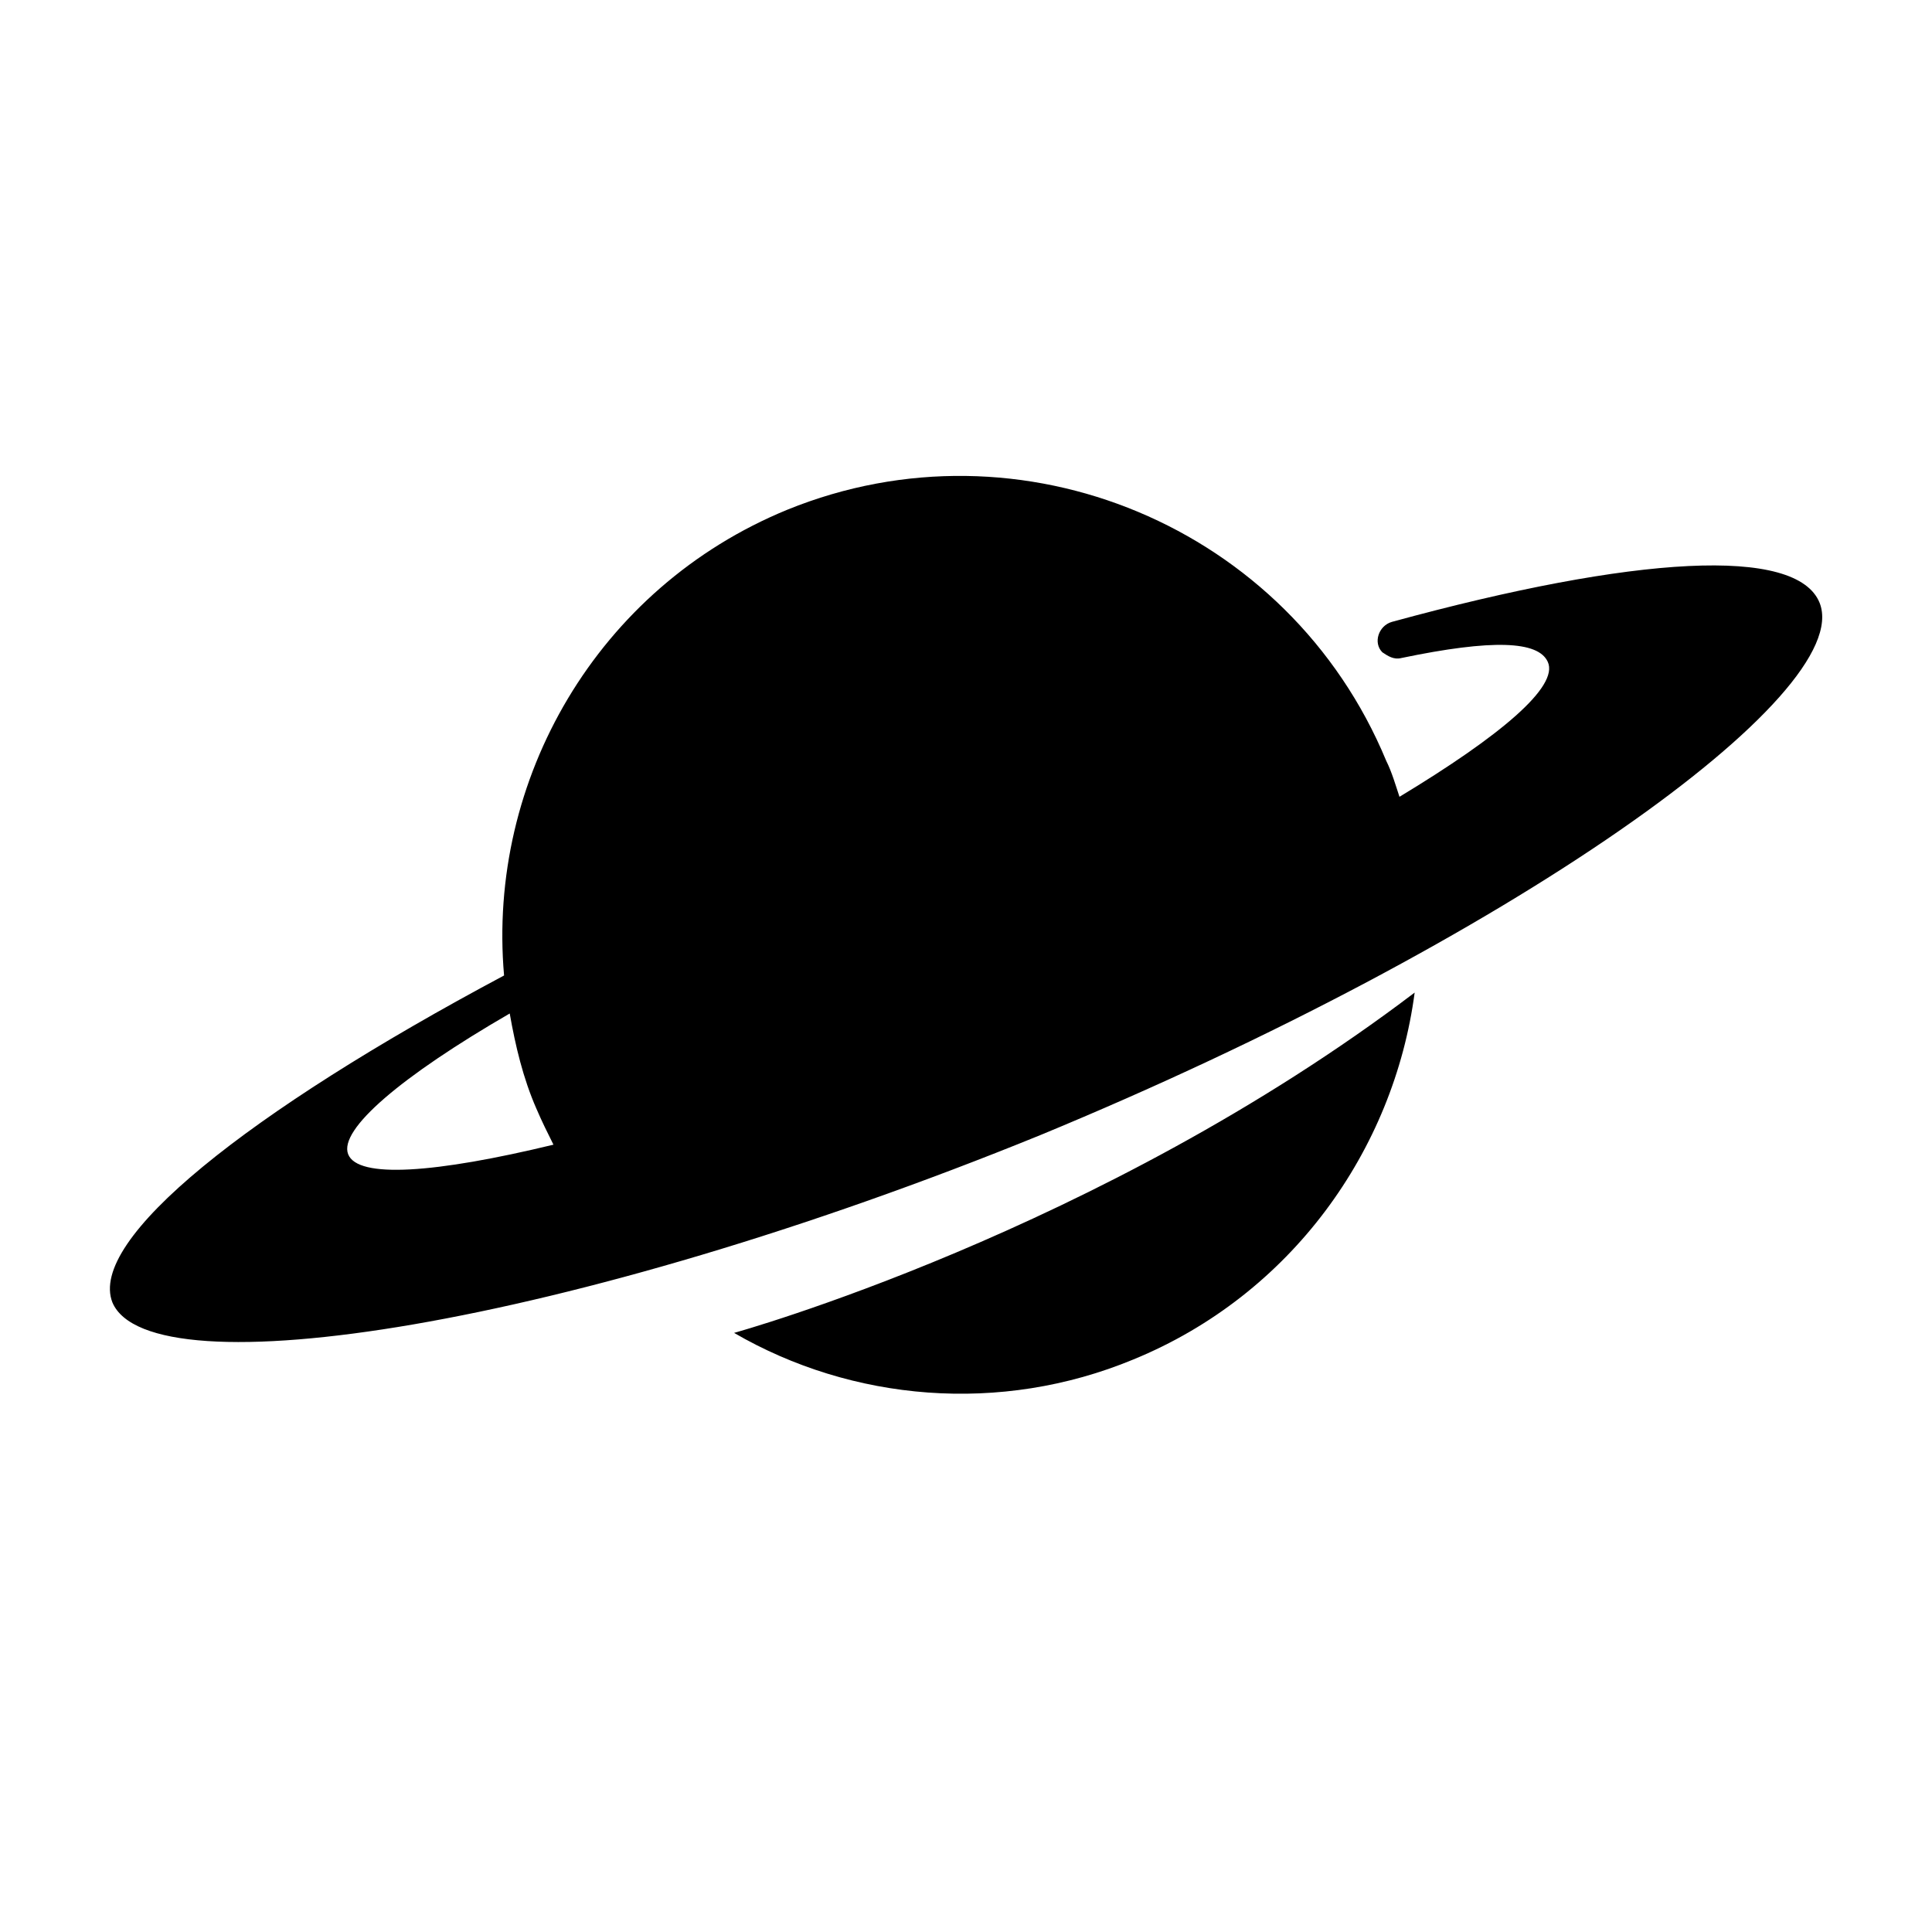 <?xml version="1.0" encoding="UTF-8"?>
<!-- Uploaded to: SVG Repo, www.svgrepo.com, Generator: SVG Repo Mixer Tools -->
<svg fill="#000000" width="800px" height="800px" version="1.1" viewBox="144 144 512 512" xmlns="http://www.w3.org/2000/svg">
 <path d="m338.54 497.23s96.73-26.703 180.36-90.184c-5.543 41.816-32.746 80.105-74.562 97.234-35.27 14.613-74.566 11.086-105.8-7.051zm81.113-52.398c-124.95 50.887-235.79 68.016-245.86 44.336-6.551-16.625 35.77-50.383 103.79-86.656-4.535-51.891 24.684-102.77 75.066-123.43 61.969-25.191 133 4.535 158.7 66.504 1.512 3.023 2.519 6.551 3.527 9.574 26.703-16.121 42.32-29.223 39.297-35.77-2.519-5.543-14.609-6.047-38.793-1.008-2.016 0.504-3.527-0.504-5.039-1.512-2.519-2.519-1.008-7.055 2.519-8.062 64.488-17.633 107.31-20.152 113.36-5.039 9.574 24.18-82.117 89.676-206.56 141.06zm-128.98 2.519c-1.512-3.023-3.023-6.047-4.535-9.574-3.527-8.062-5.543-16.625-7.055-25.191-28.719 16.625-45.344 30.73-42.824 37.281 2.523 6.555 23.18 5.043 54.414-2.516z"/>
</svg>
